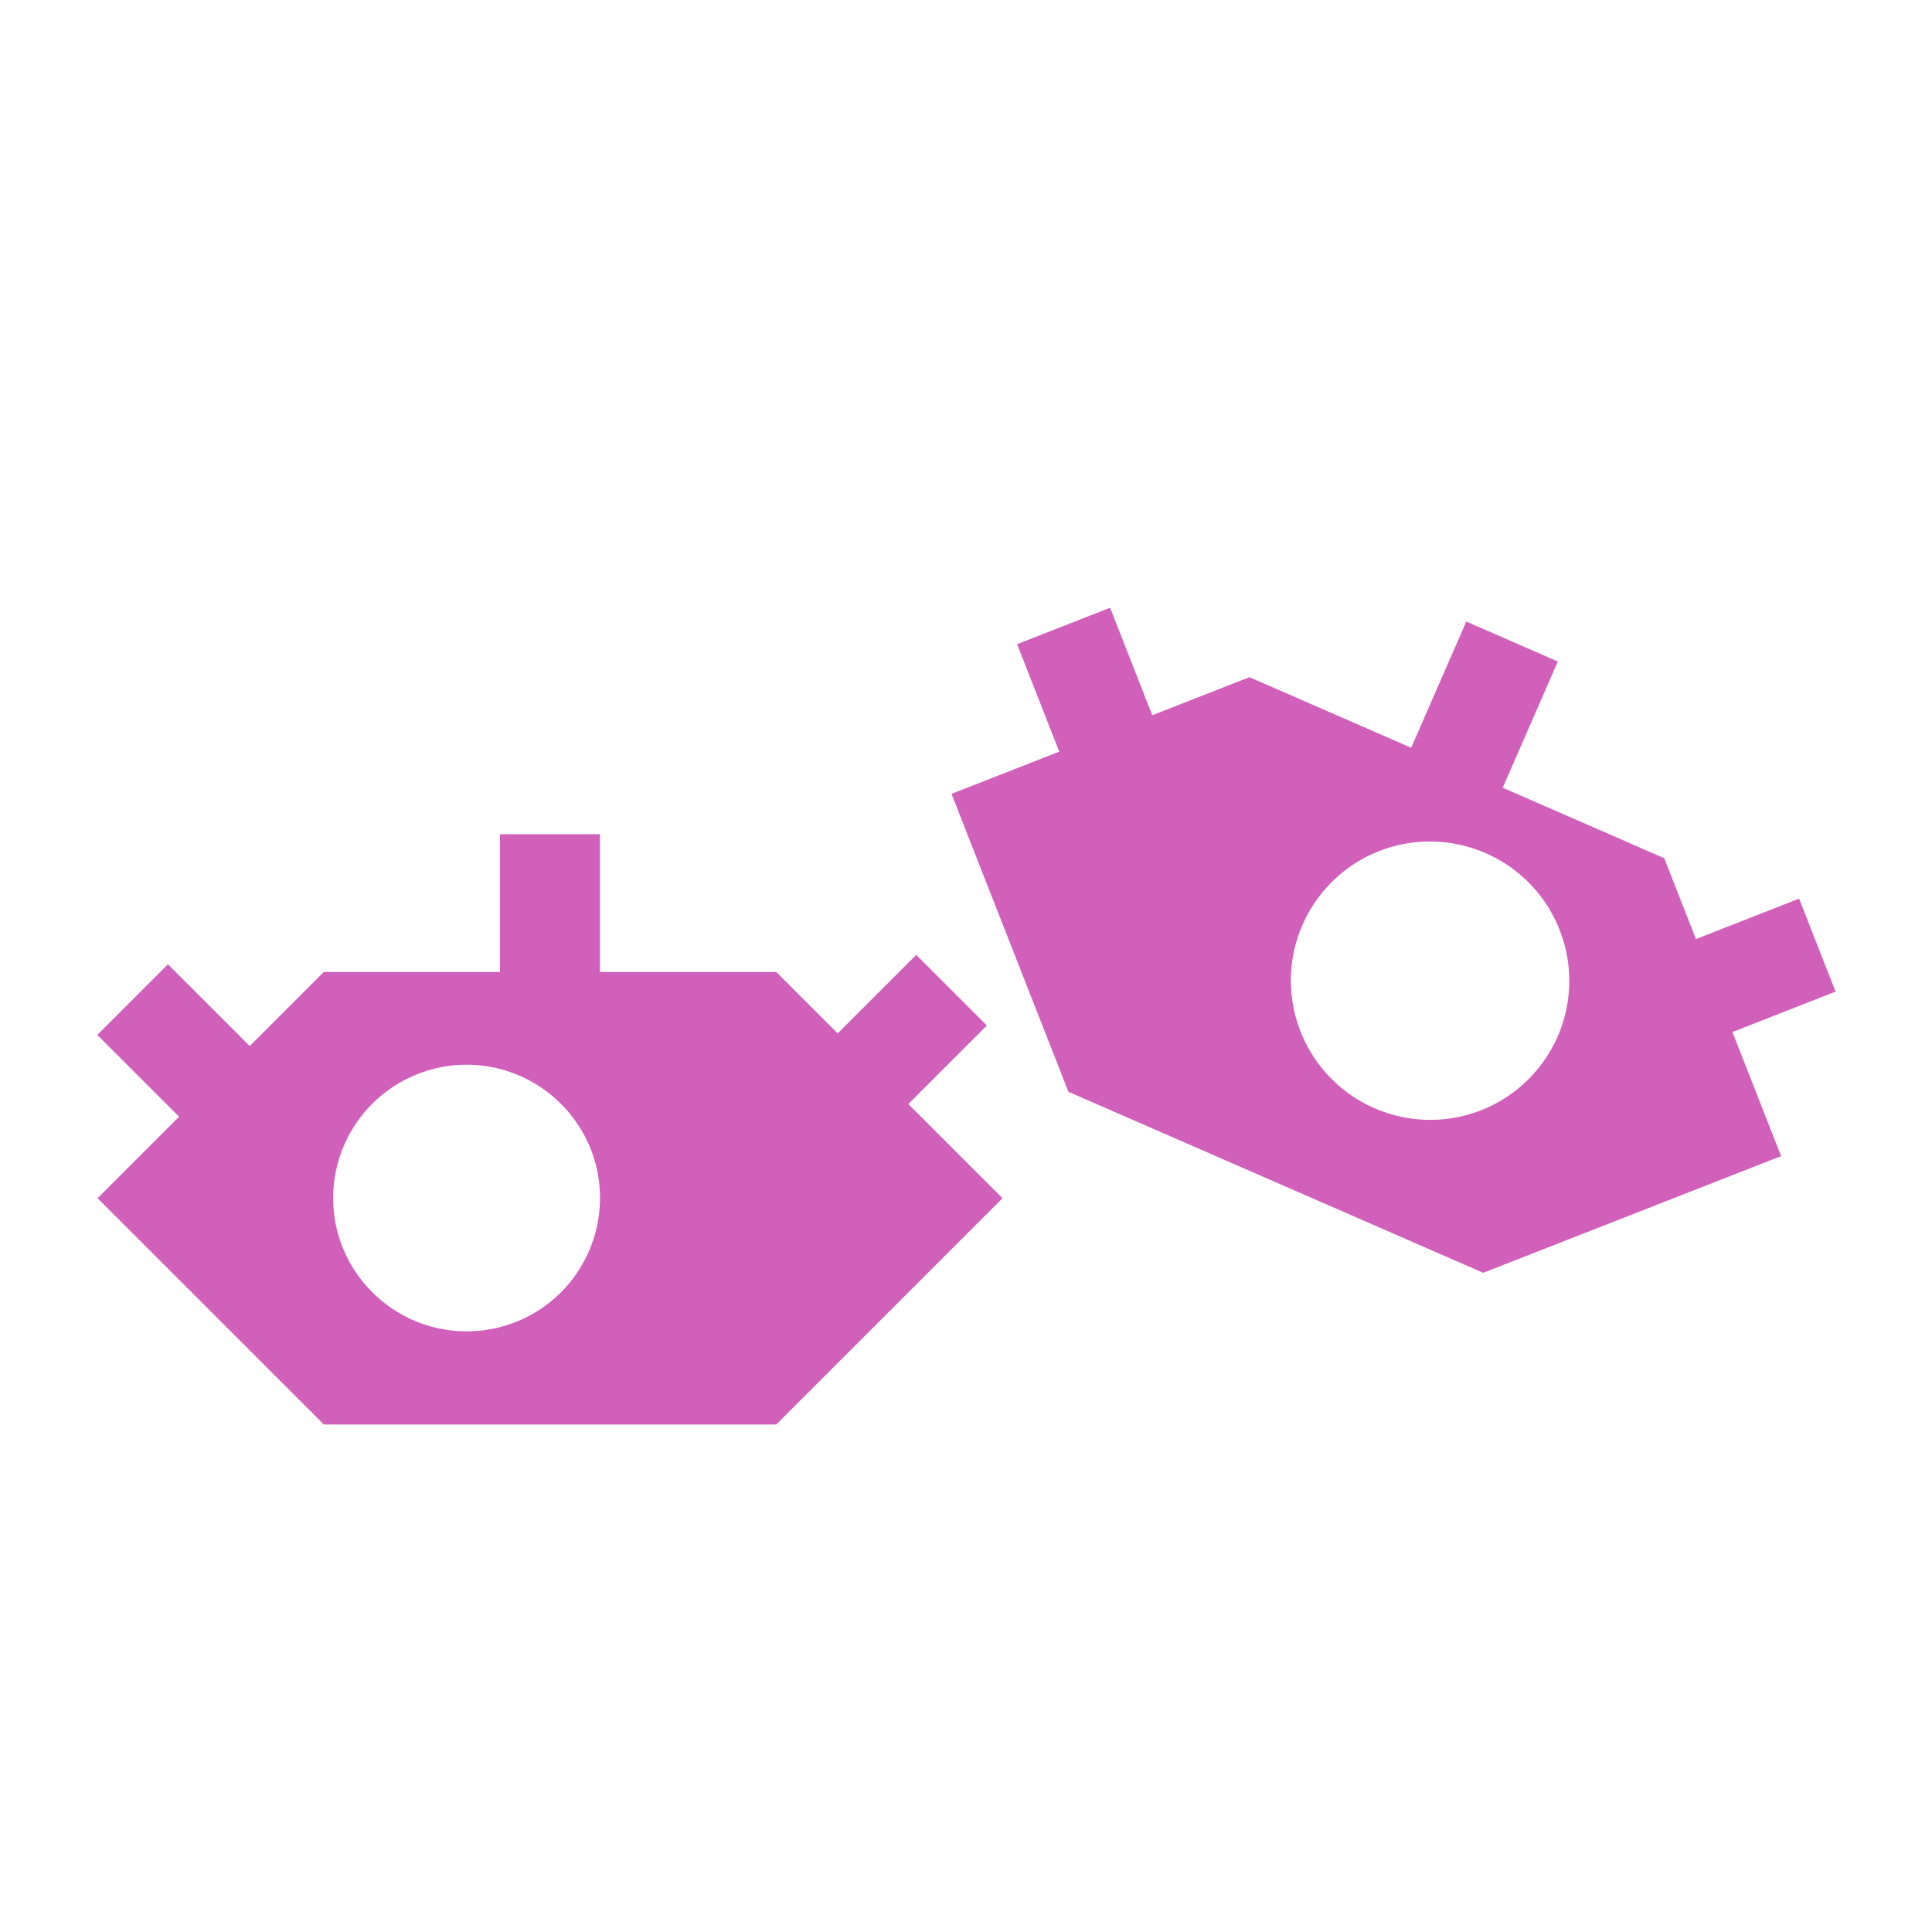 <?xml version="1.0" encoding="UTF-8"?> <svg xmlns="http://www.w3.org/2000/svg" id="_Слой_1" version="1.1" viewBox="0 0 100 100"><defs><style> .st0 { fill: #d160bb; } .st1 { fill: none; } </style></defs><rect class="st0" x="25.88" y="43.18" width="5.17" height="8.86"></rect><rect class="st0" x="7.41" y="50.44" width="5.17" height="8.86" transform="translate(-35.87 23.14) rotate(-45)"></rect><rect class="st0" x="41.69" y="51.8" width="8.86" height="5.17" transform="translate(-24.95 48.54) rotate(-45)"></rect><path class="st0" d="M40.18,50.31h-23.42l-11.71,11.71,11.71,11.71h23.42l11.71-11.71s-11.71-11.71-11.71-11.71ZM30.13,65.46c-1.23,2.14-3.51,3.45-5.98,3.45s-4.74-1.32-5.98-3.45-1.23-4.77,0-6.9,3.51-3.45,5.98-3.45,4.74,1.32,5.98,3.45,1.23,4.77,0,6.9Z"></path><rect class="st0" x="72.06" y="34.68" width="8.86" height="5.17" transform="translate(11.73 92.45) rotate(-66.41)"></rect><rect class="st0" x="54.08" y="32.1" width="5.17" height="8.86" transform="translate(-9.42 23.2) rotate(-21.41)"></rect><rect class="st0" x="85.51" y="47.95" width="8.86" height="5.17" transform="translate(-12.24 36.32) rotate(-21.41)"></rect><path class="st0" d="M86.14,44.42l-21.47-9.37-15.42,6.04,6.05,15.42,21.47,9.37,15.42-6.04s-6.05-15.42-6.05-15.42ZM78.3,56.56c-2.07,1.53-4.8,1.83-7.16.8-2.36-1.03-3.99-3.24-4.28-5.8-.29-2.56.81-5.07,2.88-6.6s4.8-1.83,7.16-.8c2.36,1.03,3.99,3.24,4.28,5.8.29,2.56-.81,5.07-2.88,6.6Z"></path><rect class="st1" y=".08" width="100" height="100"></rect></svg> 